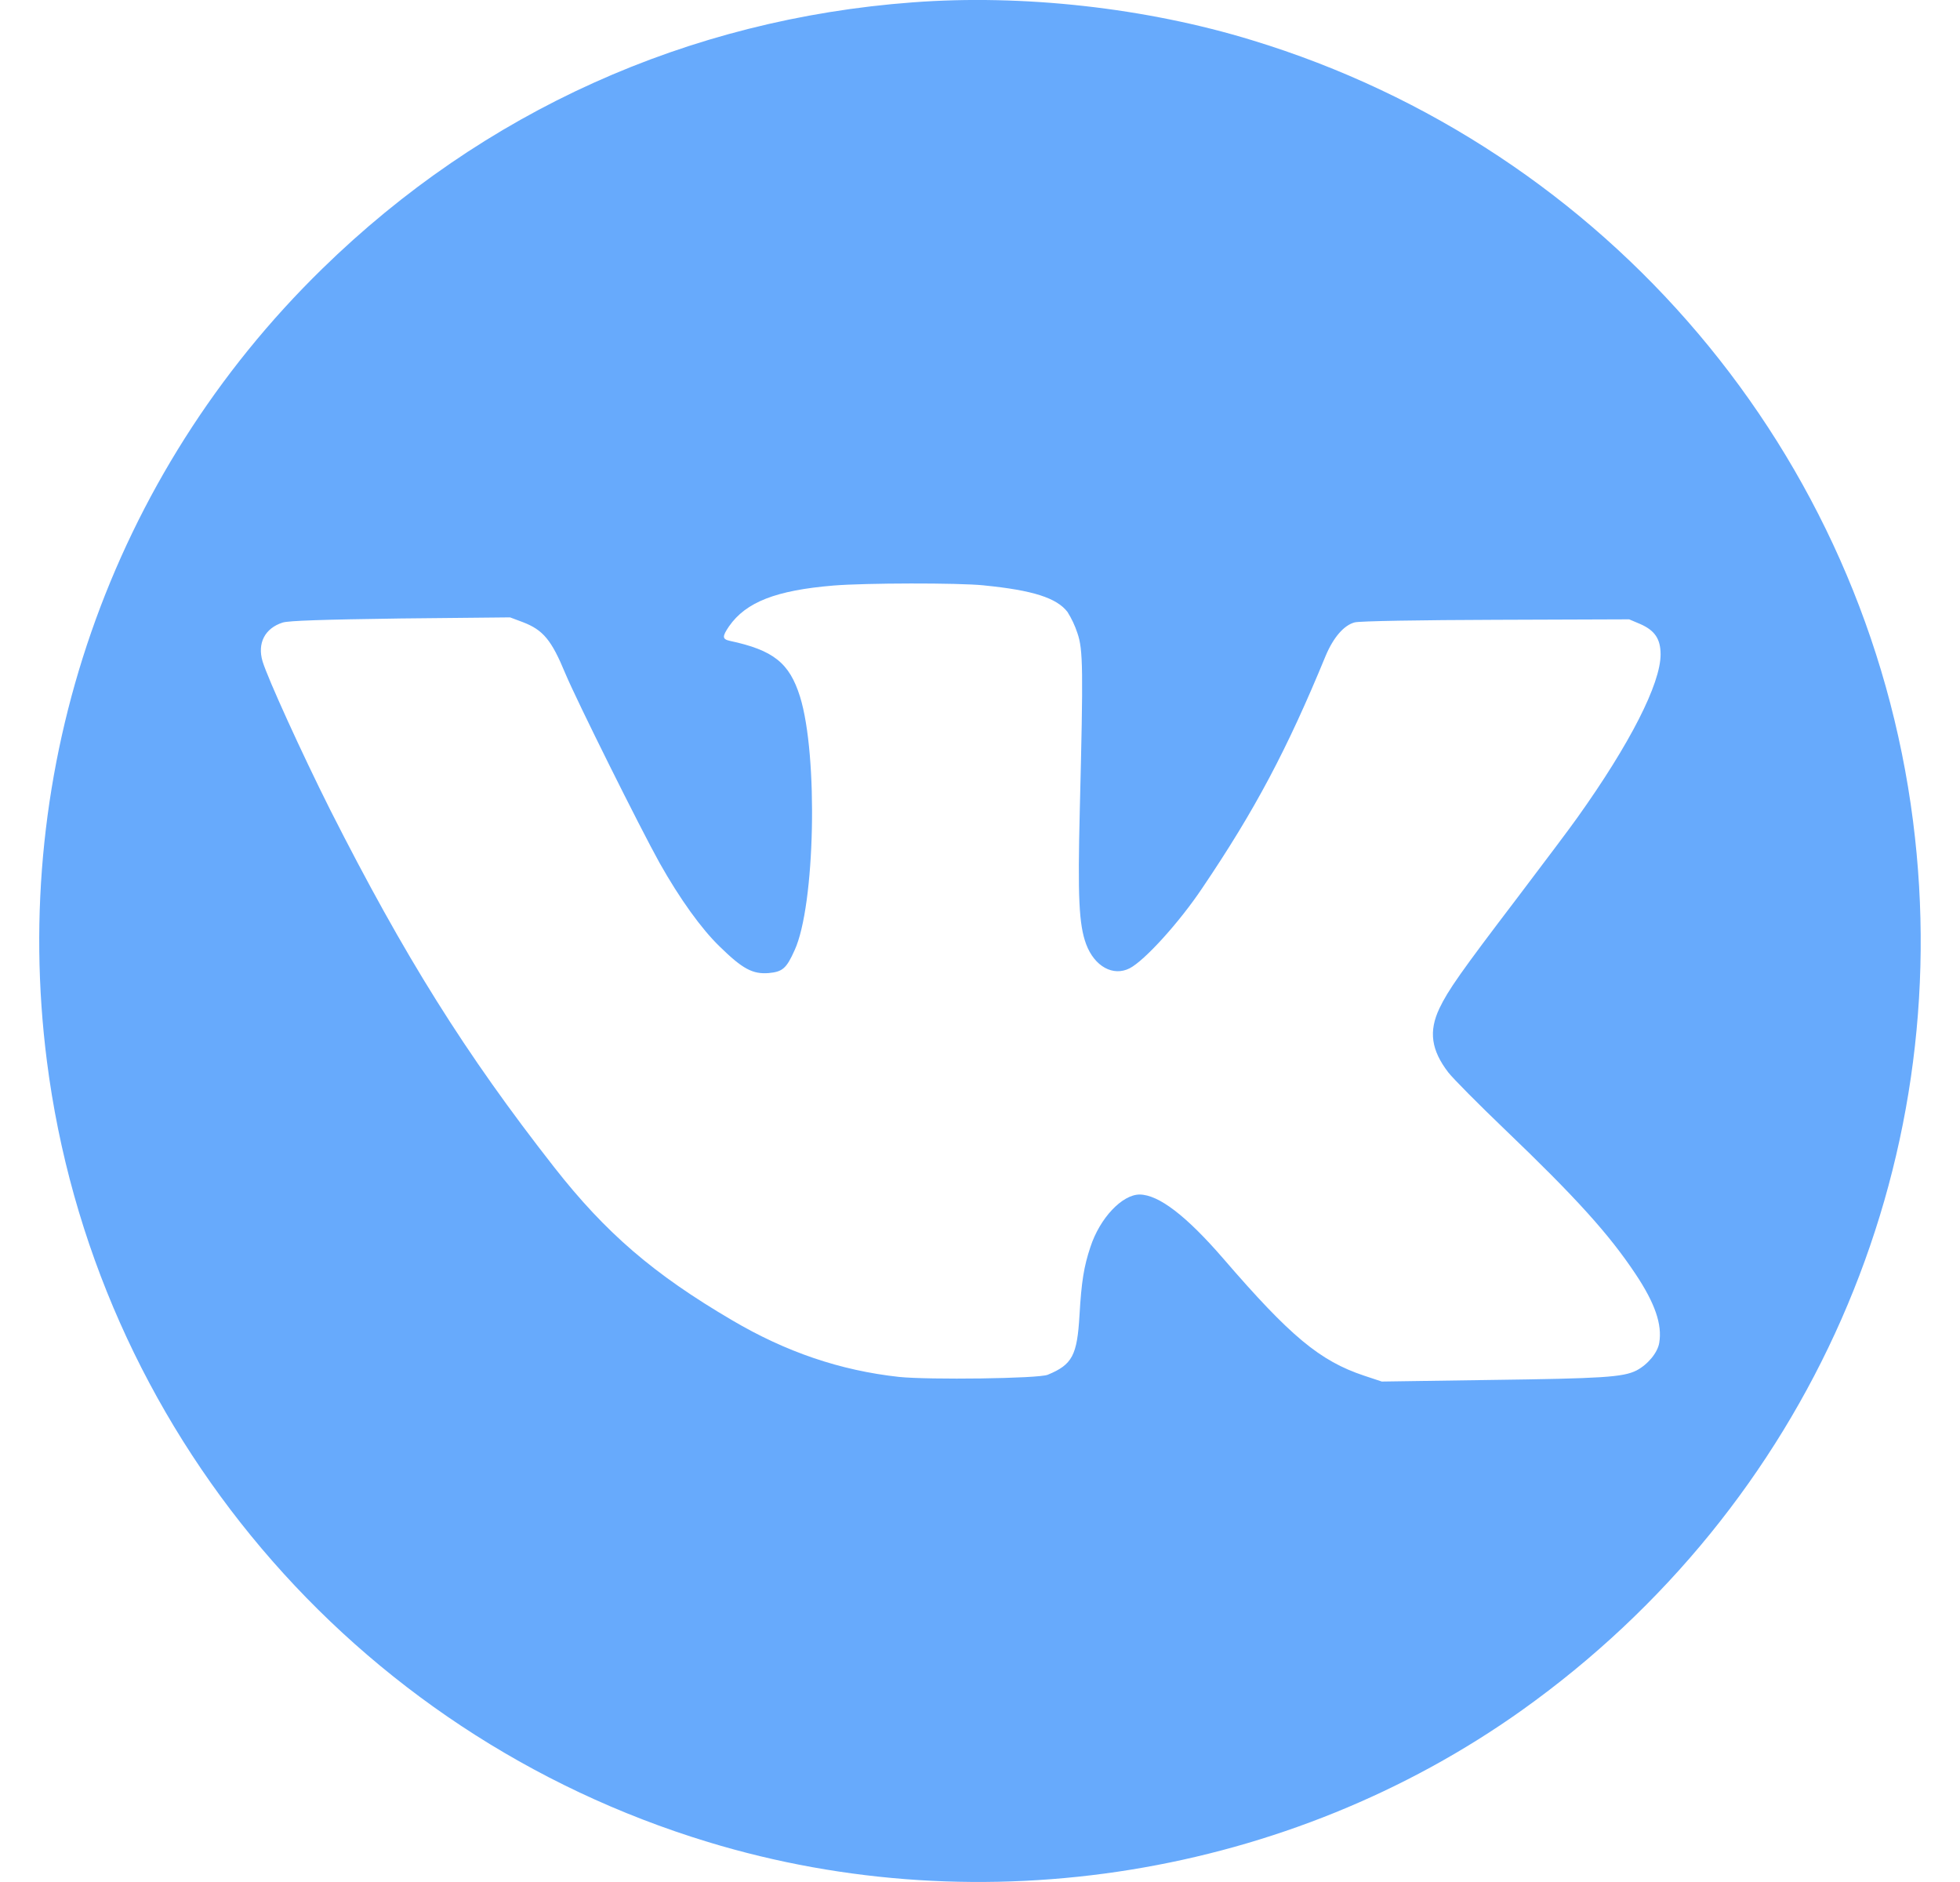 <svg width="25" height="24" viewBox="0 0 25 24" fill="none" xmlns="http://www.w3.org/2000/svg">
<g clip-path="url(#clip0_798_7472)">
<path d="M11.642 0.03C8.777 0.243 6.164 1.421 4.112 3.426C1.414 6.058 0.12 9.786 0.598 13.53C1.195 18.212 4.497 22.111 9.031 23.49C12.538 24.558 16.44 23.924 19.413 21.809C23.065 19.207 24.965 14.891 24.401 10.472C23.804 5.791 20.502 1.891 15.967 0.512C14.618 0.099 13.044 -0.076 11.642 0.03ZM12.557 7.466C13.171 7.527 13.478 7.624 13.616 7.804C13.669 7.889 13.712 7.98 13.743 8.075C13.815 8.285 13.818 8.526 13.773 10.323C13.745 11.446 13.762 11.792 13.854 12.041C13.961 12.326 14.199 12.455 14.409 12.348C14.601 12.249 15.045 11.759 15.335 11.325C16.008 10.33 16.417 9.558 16.909 8.363C17.008 8.128 17.142 7.973 17.279 7.937C17.335 7.92 18.117 7.907 19.079 7.904L20.78 7.898L20.924 7.959C21.109 8.041 21.181 8.15 21.181 8.346C21.181 8.719 20.791 9.485 20.122 10.423C20.031 10.553 19.685 11.011 19.356 11.446C18.628 12.402 18.471 12.627 18.36 12.859C18.221 13.152 18.255 13.392 18.474 13.677C18.537 13.757 18.858 14.081 19.187 14.396C20.108 15.278 20.526 15.742 20.865 16.252C21.109 16.619 21.203 16.89 21.164 17.123C21.144 17.25 21.017 17.402 20.873 17.477C20.702 17.563 20.439 17.579 18.993 17.598L17.625 17.618L17.399 17.543C16.835 17.355 16.459 17.042 15.605 16.052C15.132 15.505 14.781 15.236 14.537 15.233C14.314 15.233 14.029 15.532 13.908 15.903C13.825 16.152 13.794 16.342 13.769 16.774C13.739 17.283 13.678 17.402 13.365 17.531C13.252 17.581 11.841 17.598 11.467 17.559C10.718 17.477 10.024 17.241 9.336 16.835C8.337 16.249 7.726 15.723 7.071 14.888C5.931 13.433 5.158 12.195 4.211 10.326C3.846 9.598 3.418 8.658 3.349 8.434C3.28 8.202 3.379 8.011 3.606 7.939C3.683 7.915 4.115 7.901 5.11 7.887L6.506 7.873L6.669 7.934C6.927 8.033 7.034 8.161 7.209 8.584C7.358 8.94 8.163 10.555 8.414 11.006C8.671 11.462 8.945 11.844 9.18 12.071C9.471 12.356 9.6 12.425 9.805 12.409C9.98 12.392 10.03 12.353 10.135 12.118C10.397 11.551 10.438 9.635 10.204 8.883C10.069 8.454 9.866 8.291 9.307 8.172C9.211 8.15 9.211 8.117 9.299 7.987C9.515 7.677 9.899 7.528 10.632 7.467C11.033 7.434 12.222 7.431 12.551 7.465L12.557 7.466Z" fill="#67AAFC"/>
</g>
<defs>
<clipPath id="clip0_798_7472">
<rect width="24" height="24" fill="white" transform="translate(0.5)"/>
</clipPath>
</defs>
</svg>
